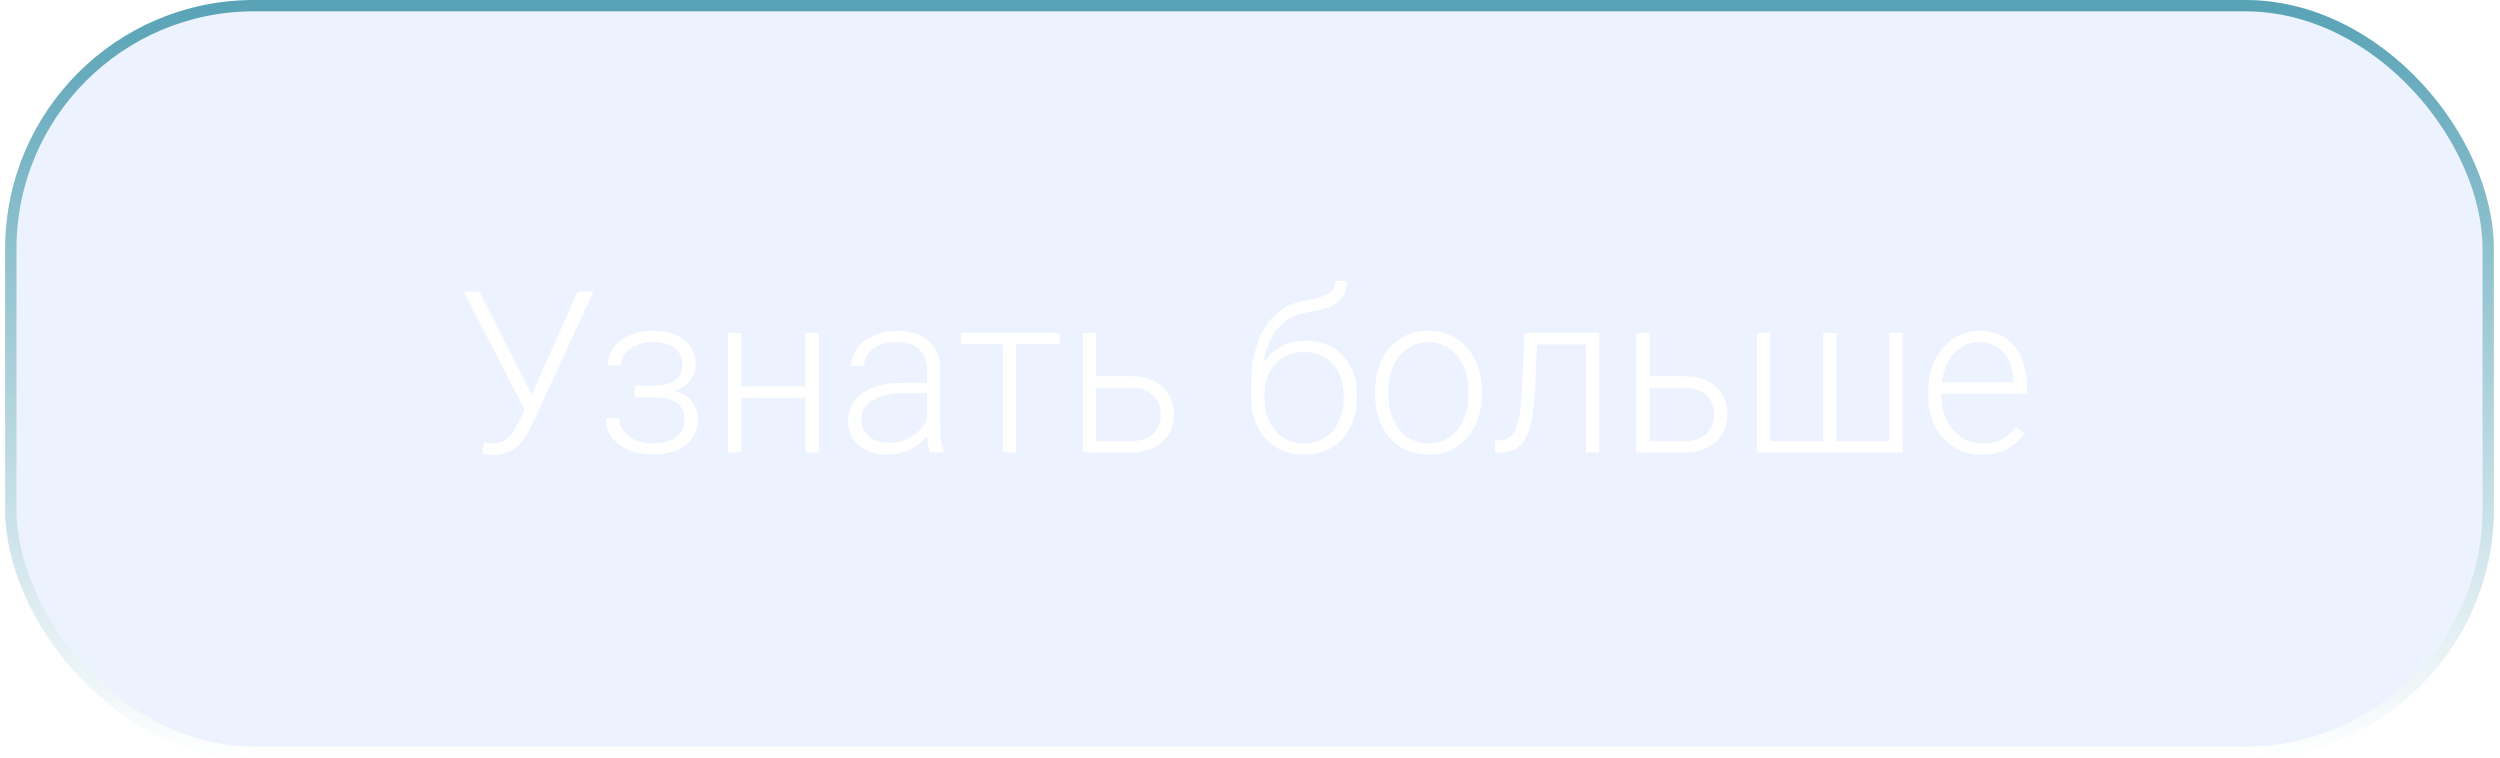 <?xml version="1.0" encoding="UTF-8"?> <svg xmlns="http://www.w3.org/2000/svg" width="221" height="67" viewBox="0 0 221 67" fill="none"> <g filter="url(#filter0_b_409_2316)"> <rect x="0.456" width="220" height="67" rx="22" fill="#5D99F6" fill-opacity="0.12"></rect> <rect x="0.956" y="0.5" width="219" height="66" rx="21.5" stroke="url(#paint0_linear_409_2316)"></rect> <path d="M46.862 35.215L51.052 25.781H52.458L47.019 37.559C46.888 37.832 46.735 38.125 46.56 38.438C46.384 38.743 46.166 39.03 45.905 39.297C45.645 39.564 45.326 39.782 44.948 39.951C44.571 40.12 44.108 40.205 43.562 40.205C43.425 40.205 43.259 40.195 43.063 40.176C42.868 40.156 42.731 40.13 42.653 40.098L42.751 39.102C42.836 39.121 42.963 39.141 43.132 39.16C43.308 39.173 43.454 39.18 43.571 39.18C43.995 39.18 44.346 39.089 44.626 38.906C44.906 38.724 45.144 38.49 45.339 38.203C45.534 37.91 45.71 37.604 45.866 37.285L46.862 35.215ZM42.37 25.781L47.145 35.166L47.517 36.23L46.491 36.435L40.993 25.781H42.37ZM57.79 34.883H56.091V34.092H57.692C58.343 34.092 58.861 34.017 59.245 33.867C59.629 33.711 59.906 33.493 60.075 33.213C60.245 32.933 60.329 32.604 60.329 32.227C60.329 31.862 60.238 31.53 60.056 31.23C59.88 30.931 59.597 30.69 59.206 30.508C58.815 30.326 58.298 30.234 57.653 30.234C57.158 30.234 56.703 30.322 56.286 30.498C55.87 30.674 55.534 30.915 55.28 31.221C55.033 31.527 54.909 31.881 54.909 32.285H53.737C53.737 31.66 53.92 31.12 54.284 30.664C54.649 30.208 55.127 29.857 55.72 29.609C56.319 29.362 56.963 29.238 57.653 29.238C58.252 29.238 58.789 29.303 59.265 29.434C59.74 29.564 60.144 29.756 60.476 30.01C60.808 30.264 61.062 30.579 61.237 30.957C61.413 31.328 61.501 31.755 61.501 32.236C61.501 32.601 61.416 32.943 61.247 33.262C61.084 33.581 60.843 33.864 60.524 34.111C60.212 34.352 59.825 34.541 59.362 34.678C58.907 34.815 58.383 34.883 57.79 34.883ZM56.091 34.346H57.79C58.441 34.346 59.011 34.408 59.499 34.531C59.987 34.648 60.394 34.824 60.72 35.059C61.045 35.293 61.286 35.583 61.442 35.928C61.605 36.266 61.687 36.657 61.687 37.1C61.687 37.581 61.589 38.014 61.394 38.398C61.205 38.783 60.931 39.108 60.573 39.375C60.215 39.642 59.789 39.844 59.294 39.98C58.799 40.117 58.252 40.185 57.653 40.185C57.009 40.185 56.371 40.072 55.739 39.844C55.114 39.616 54.597 39.264 54.187 38.789C53.776 38.314 53.571 37.708 53.571 36.973H54.733C54.733 37.376 54.86 37.747 55.114 38.086C55.368 38.425 55.713 38.695 56.149 38.897C56.592 39.098 57.093 39.199 57.653 39.199C58.285 39.199 58.812 39.111 59.235 38.935C59.658 38.753 59.977 38.506 60.192 38.193C60.407 37.881 60.515 37.523 60.515 37.119C60.515 36.644 60.41 36.26 60.202 35.967C60 35.674 59.691 35.459 59.274 35.322C58.858 35.185 58.33 35.117 57.692 35.117H56.091V34.346ZM71.481 34.16V35.156H65.212V34.16H71.481ZM65.515 29.434V40H64.353V29.434H65.515ZM72.38 29.434V40H71.208V29.434H72.38ZM81.95 38.105V32.656C81.95 32.155 81.846 31.722 81.638 31.357C81.429 30.993 81.123 30.713 80.72 30.518C80.316 30.322 79.818 30.225 79.226 30.225C78.679 30.225 78.19 30.322 77.761 30.518C77.338 30.706 77.002 30.963 76.755 31.289C76.514 31.608 76.394 31.963 76.394 32.353L75.222 32.344C75.222 31.947 75.319 31.562 75.515 31.191C75.71 30.82 75.987 30.488 76.345 30.195C76.703 29.902 77.129 29.671 77.624 29.502C78.125 29.326 78.675 29.238 79.274 29.238C80.03 29.238 80.694 29.365 81.267 29.619C81.846 29.873 82.299 30.254 82.624 30.762C82.95 31.27 83.112 31.908 83.112 32.676V37.783C83.112 38.148 83.138 38.525 83.19 38.916C83.249 39.307 83.33 39.629 83.435 39.883V40H82.194C82.116 39.766 82.054 39.473 82.009 39.121C81.97 38.763 81.95 38.425 81.95 38.105ZM82.224 33.848L82.243 34.746H79.948C79.349 34.746 78.812 34.801 78.337 34.912C77.868 35.016 77.471 35.172 77.145 35.381C76.82 35.583 76.569 35.827 76.394 36.113C76.224 36.4 76.14 36.725 76.14 37.09C76.14 37.467 76.234 37.812 76.423 38.125C76.618 38.438 76.892 38.688 77.243 38.877C77.601 39.059 78.024 39.15 78.513 39.15C79.164 39.15 79.737 39.03 80.231 38.789C80.733 38.548 81.146 38.232 81.472 37.842C81.797 37.451 82.015 37.025 82.126 36.562L82.634 37.236C82.549 37.562 82.393 37.897 82.165 38.242C81.944 38.581 81.654 38.9 81.296 39.199C80.938 39.492 80.515 39.733 80.026 39.922C79.545 40.104 78.998 40.195 78.386 40.195C77.696 40.195 77.093 40.065 76.579 39.805C76.071 39.544 75.674 39.19 75.388 38.74C75.108 38.285 74.968 37.77 74.968 37.197C74.968 36.676 75.079 36.211 75.3 35.801C75.521 35.384 75.84 35.033 76.257 34.746C76.68 34.453 77.188 34.232 77.78 34.082C78.379 33.926 79.05 33.848 79.792 33.848H82.224ZM89.821 29.434V40H88.659V29.434H89.821ZM93.669 29.434V30.43H84.948V29.434H93.669ZM96.472 33.262H99.919C100.752 33.262 101.455 33.408 102.028 33.701C102.601 33.988 103.034 34.385 103.327 34.893C103.627 35.4 103.776 35.973 103.776 36.611C103.776 37.093 103.692 37.542 103.522 37.959C103.36 38.369 103.112 38.727 102.78 39.033C102.455 39.339 102.051 39.577 101.569 39.746C101.094 39.915 100.544 40 99.919 40H95.73V29.434H96.892V38.994H99.919C100.563 38.994 101.084 38.883 101.481 38.662C101.879 38.434 102.165 38.141 102.341 37.783C102.523 37.425 102.614 37.044 102.614 36.641C102.614 36.243 102.523 35.866 102.341 35.508C102.165 35.143 101.879 34.847 101.481 34.619C101.084 34.385 100.563 34.268 99.919 34.268H96.472V33.262ZM118.044 24.834H119.05C119.05 25.322 118.962 25.729 118.786 26.055C118.617 26.38 118.376 26.644 118.063 26.846C117.751 27.047 117.383 27.207 116.96 27.324C116.543 27.435 116.088 27.529 115.593 27.607C114.987 27.699 114.431 27.897 113.923 28.203C113.422 28.509 112.992 28.929 112.634 29.463C112.276 29.99 112.006 30.645 111.823 31.426C111.647 32.2 111.576 33.109 111.608 34.15V35.059H110.603V34.15C110.603 33.005 110.713 31.989 110.935 31.104C111.162 30.212 111.485 29.45 111.901 28.818C112.325 28.187 112.826 27.686 113.405 27.314C113.991 26.937 114.639 26.689 115.349 26.572C116.013 26.468 116.54 26.341 116.931 26.191C117.328 26.042 117.611 25.856 117.78 25.635C117.956 25.413 118.044 25.146 118.044 24.834ZM115.446 30.127C116.136 30.127 116.758 30.244 117.312 30.479C117.865 30.713 118.337 31.045 118.728 31.475C119.125 31.898 119.427 32.399 119.636 32.978C119.851 33.551 119.958 34.18 119.958 34.863V35.176C119.958 35.905 119.847 36.575 119.626 37.188C119.411 37.8 119.099 38.33 118.688 38.779C118.285 39.228 117.793 39.577 117.214 39.824C116.641 40.072 116 40.195 115.29 40.195C114.574 40.195 113.929 40.072 113.356 39.824C112.784 39.577 112.292 39.228 111.882 38.779C111.472 38.33 111.156 37.8 110.935 37.188C110.713 36.575 110.603 35.905 110.603 35.176V34.863C110.603 34.675 110.622 34.489 110.661 34.307C110.707 34.124 110.762 33.945 110.827 33.77C110.892 33.587 110.957 33.408 111.022 33.232C111.25 32.64 111.573 32.113 111.989 31.65C112.406 31.182 112.904 30.811 113.483 30.537C114.069 30.264 114.724 30.127 115.446 30.127ZM115.271 31.123C114.509 31.123 113.868 31.299 113.347 31.65C112.832 31.995 112.442 32.454 112.175 33.027C111.908 33.594 111.774 34.206 111.774 34.863V35.176C111.774 35.716 111.849 36.227 111.999 36.709C112.149 37.191 112.37 37.62 112.663 37.998C112.963 38.369 113.33 38.662 113.767 38.877C114.203 39.092 114.711 39.199 115.29 39.199C115.863 39.199 116.368 39.092 116.804 38.877C117.24 38.662 117.604 38.369 117.897 37.998C118.19 37.62 118.412 37.191 118.562 36.709C118.711 36.227 118.786 35.716 118.786 35.176V34.863C118.786 34.368 118.711 33.897 118.562 33.447C118.412 32.998 118.187 32.601 117.888 32.256C117.595 31.904 117.227 31.628 116.784 31.426C116.348 31.224 115.843 31.123 115.271 31.123ZM121.56 34.883V34.56C121.56 33.792 121.67 33.083 121.892 32.432C122.113 31.781 122.429 31.217 122.839 30.742C123.256 30.267 123.754 29.899 124.333 29.639C124.912 29.372 125.557 29.238 126.267 29.238C126.983 29.238 127.631 29.372 128.21 29.639C128.789 29.899 129.287 30.267 129.704 30.742C130.121 31.217 130.44 31.781 130.661 32.432C130.882 33.083 130.993 33.792 130.993 34.56V34.883C130.993 35.651 130.882 36.361 130.661 37.012C130.44 37.656 130.121 38.216 129.704 38.691C129.294 39.167 128.799 39.538 128.22 39.805C127.64 40.065 126.996 40.195 126.286 40.195C125.57 40.195 124.922 40.065 124.343 39.805C123.763 39.538 123.265 39.167 122.849 38.691C122.432 38.216 122.113 37.656 121.892 37.012C121.67 36.361 121.56 35.651 121.56 34.883ZM122.722 34.56V34.883C122.722 35.462 122.8 36.012 122.956 36.533C123.112 37.047 123.34 37.507 123.64 37.91C123.939 38.307 124.31 38.62 124.753 38.848C125.196 39.075 125.707 39.19 126.286 39.19C126.859 39.19 127.364 39.075 127.8 38.848C128.243 38.62 128.614 38.307 128.913 37.91C129.213 37.507 129.437 37.047 129.587 36.533C129.743 36.012 129.821 35.462 129.821 34.883V34.56C129.821 33.988 129.743 33.444 129.587 32.93C129.437 32.415 129.209 31.956 128.903 31.553C128.604 31.149 128.233 30.83 127.79 30.596C127.347 30.361 126.84 30.244 126.267 30.244C125.694 30.244 125.186 30.361 124.743 30.596C124.307 30.83 123.936 31.149 123.63 31.553C123.33 31.956 123.103 32.415 122.946 32.93C122.797 33.444 122.722 33.988 122.722 34.56ZM140.427 29.434V30.449H135.075V29.434H140.427ZM141.374 29.434V40H140.212V29.434H141.374ZM134.763 29.434H135.925L135.69 34.385C135.651 35.185 135.586 35.895 135.495 36.514C135.41 37.132 135.293 37.663 135.144 38.105C134.994 38.542 134.802 38.9 134.567 39.18C134.34 39.46 134.063 39.668 133.737 39.805C133.412 39.935 133.031 40 132.595 40H132.155V38.945L132.517 38.935C132.797 38.922 133.041 38.864 133.249 38.76C133.464 38.656 133.646 38.49 133.796 38.262C133.952 38.034 134.079 37.734 134.177 37.363C134.281 36.992 134.362 36.54 134.421 36.006C134.486 35.465 134.535 34.831 134.567 34.102L134.763 29.434ZM145.397 33.262H148.845C149.678 33.262 150.381 33.408 150.954 33.701C151.527 33.988 151.96 34.385 152.253 34.893C152.552 35.4 152.702 35.973 152.702 36.611C152.702 37.093 152.618 37.542 152.448 37.959C152.285 38.369 152.038 38.727 151.706 39.033C151.381 39.339 150.977 39.577 150.495 39.746C150.02 39.915 149.47 40 148.845 40H144.655V29.434H145.817V38.994H148.845C149.489 38.994 150.01 38.883 150.407 38.662C150.804 38.434 151.091 38.141 151.267 37.783C151.449 37.425 151.54 37.044 151.54 36.641C151.54 36.243 151.449 35.866 151.267 35.508C151.091 35.143 150.804 34.847 150.407 34.619C150.01 34.385 149.489 34.268 148.845 34.268H145.397V33.262ZM155.31 29.434H156.472V38.994H161.179V29.434H162.351V38.994H167.009V29.434H168.171V40H155.31V29.434ZM175.192 40.195C174.502 40.195 173.868 40.068 173.288 39.815C172.715 39.56 172.214 39.203 171.784 38.74C171.361 38.278 171.032 37.731 170.798 37.1C170.57 36.462 170.456 35.765 170.456 35.01V34.59C170.456 33.776 170.576 33.04 170.817 32.383C171.058 31.725 171.39 31.162 171.813 30.693C172.237 30.225 172.718 29.866 173.259 29.619C173.806 29.365 174.379 29.238 174.978 29.238C175.648 29.238 176.244 29.359 176.765 29.6C177.285 29.834 177.722 30.169 178.073 30.605C178.431 31.035 178.701 31.546 178.884 32.139C179.066 32.725 179.157 33.372 179.157 34.082V34.795H171.159V33.799H177.995V33.662C177.982 33.07 177.862 32.516 177.634 32.002C177.412 31.481 177.08 31.058 176.638 30.732C176.195 30.407 175.642 30.244 174.978 30.244C174.483 30.244 174.027 30.348 173.61 30.557C173.2 30.765 172.845 31.064 172.546 31.455C172.253 31.839 172.025 32.298 171.862 32.832C171.706 33.359 171.628 33.945 171.628 34.59V35.01C171.628 35.596 171.713 36.143 171.882 36.65C172.058 37.152 172.305 37.594 172.624 37.978C172.95 38.363 173.334 38.662 173.776 38.877C174.219 39.092 174.707 39.199 175.241 39.199C175.866 39.199 176.42 39.085 176.901 38.857C177.383 38.623 177.816 38.255 178.2 37.754L178.933 38.32C178.705 38.659 178.418 38.971 178.073 39.258C177.735 39.544 177.328 39.772 176.853 39.941C176.377 40.111 175.824 40.195 175.192 40.195Z" fill="white"></path> </g> <defs> <filter id="filter0_b_409_2316" x="-7.944" y="-8.4" width="236.8" height="83.8" filterUnits="userSpaceOnUse" color-interpolation-filters="sRGB"> <feFlood flood-opacity="0" result="BackgroundImageFix"></feFlood> <feGaussianBlur in="BackgroundImageFix" stdDeviation="4.2"></feGaussianBlur> <feComposite in2="SourceAlpha" operator="in" result="effect1_backgroundBlur_409_2316"></feComposite> <feBlend mode="normal" in="SourceGraphic" in2="effect1_backgroundBlur_409_2316" result="shape"></feBlend> </filter> <linearGradient id="paint0_linear_409_2316" x1="110.456" y1="0" x2="110.456" y2="67" gradientUnits="userSpaceOnUse"> <stop stop-color="#58A2B6"></stop> <stop offset="1" stop-color="white"></stop> </linearGradient> </defs> </svg> 